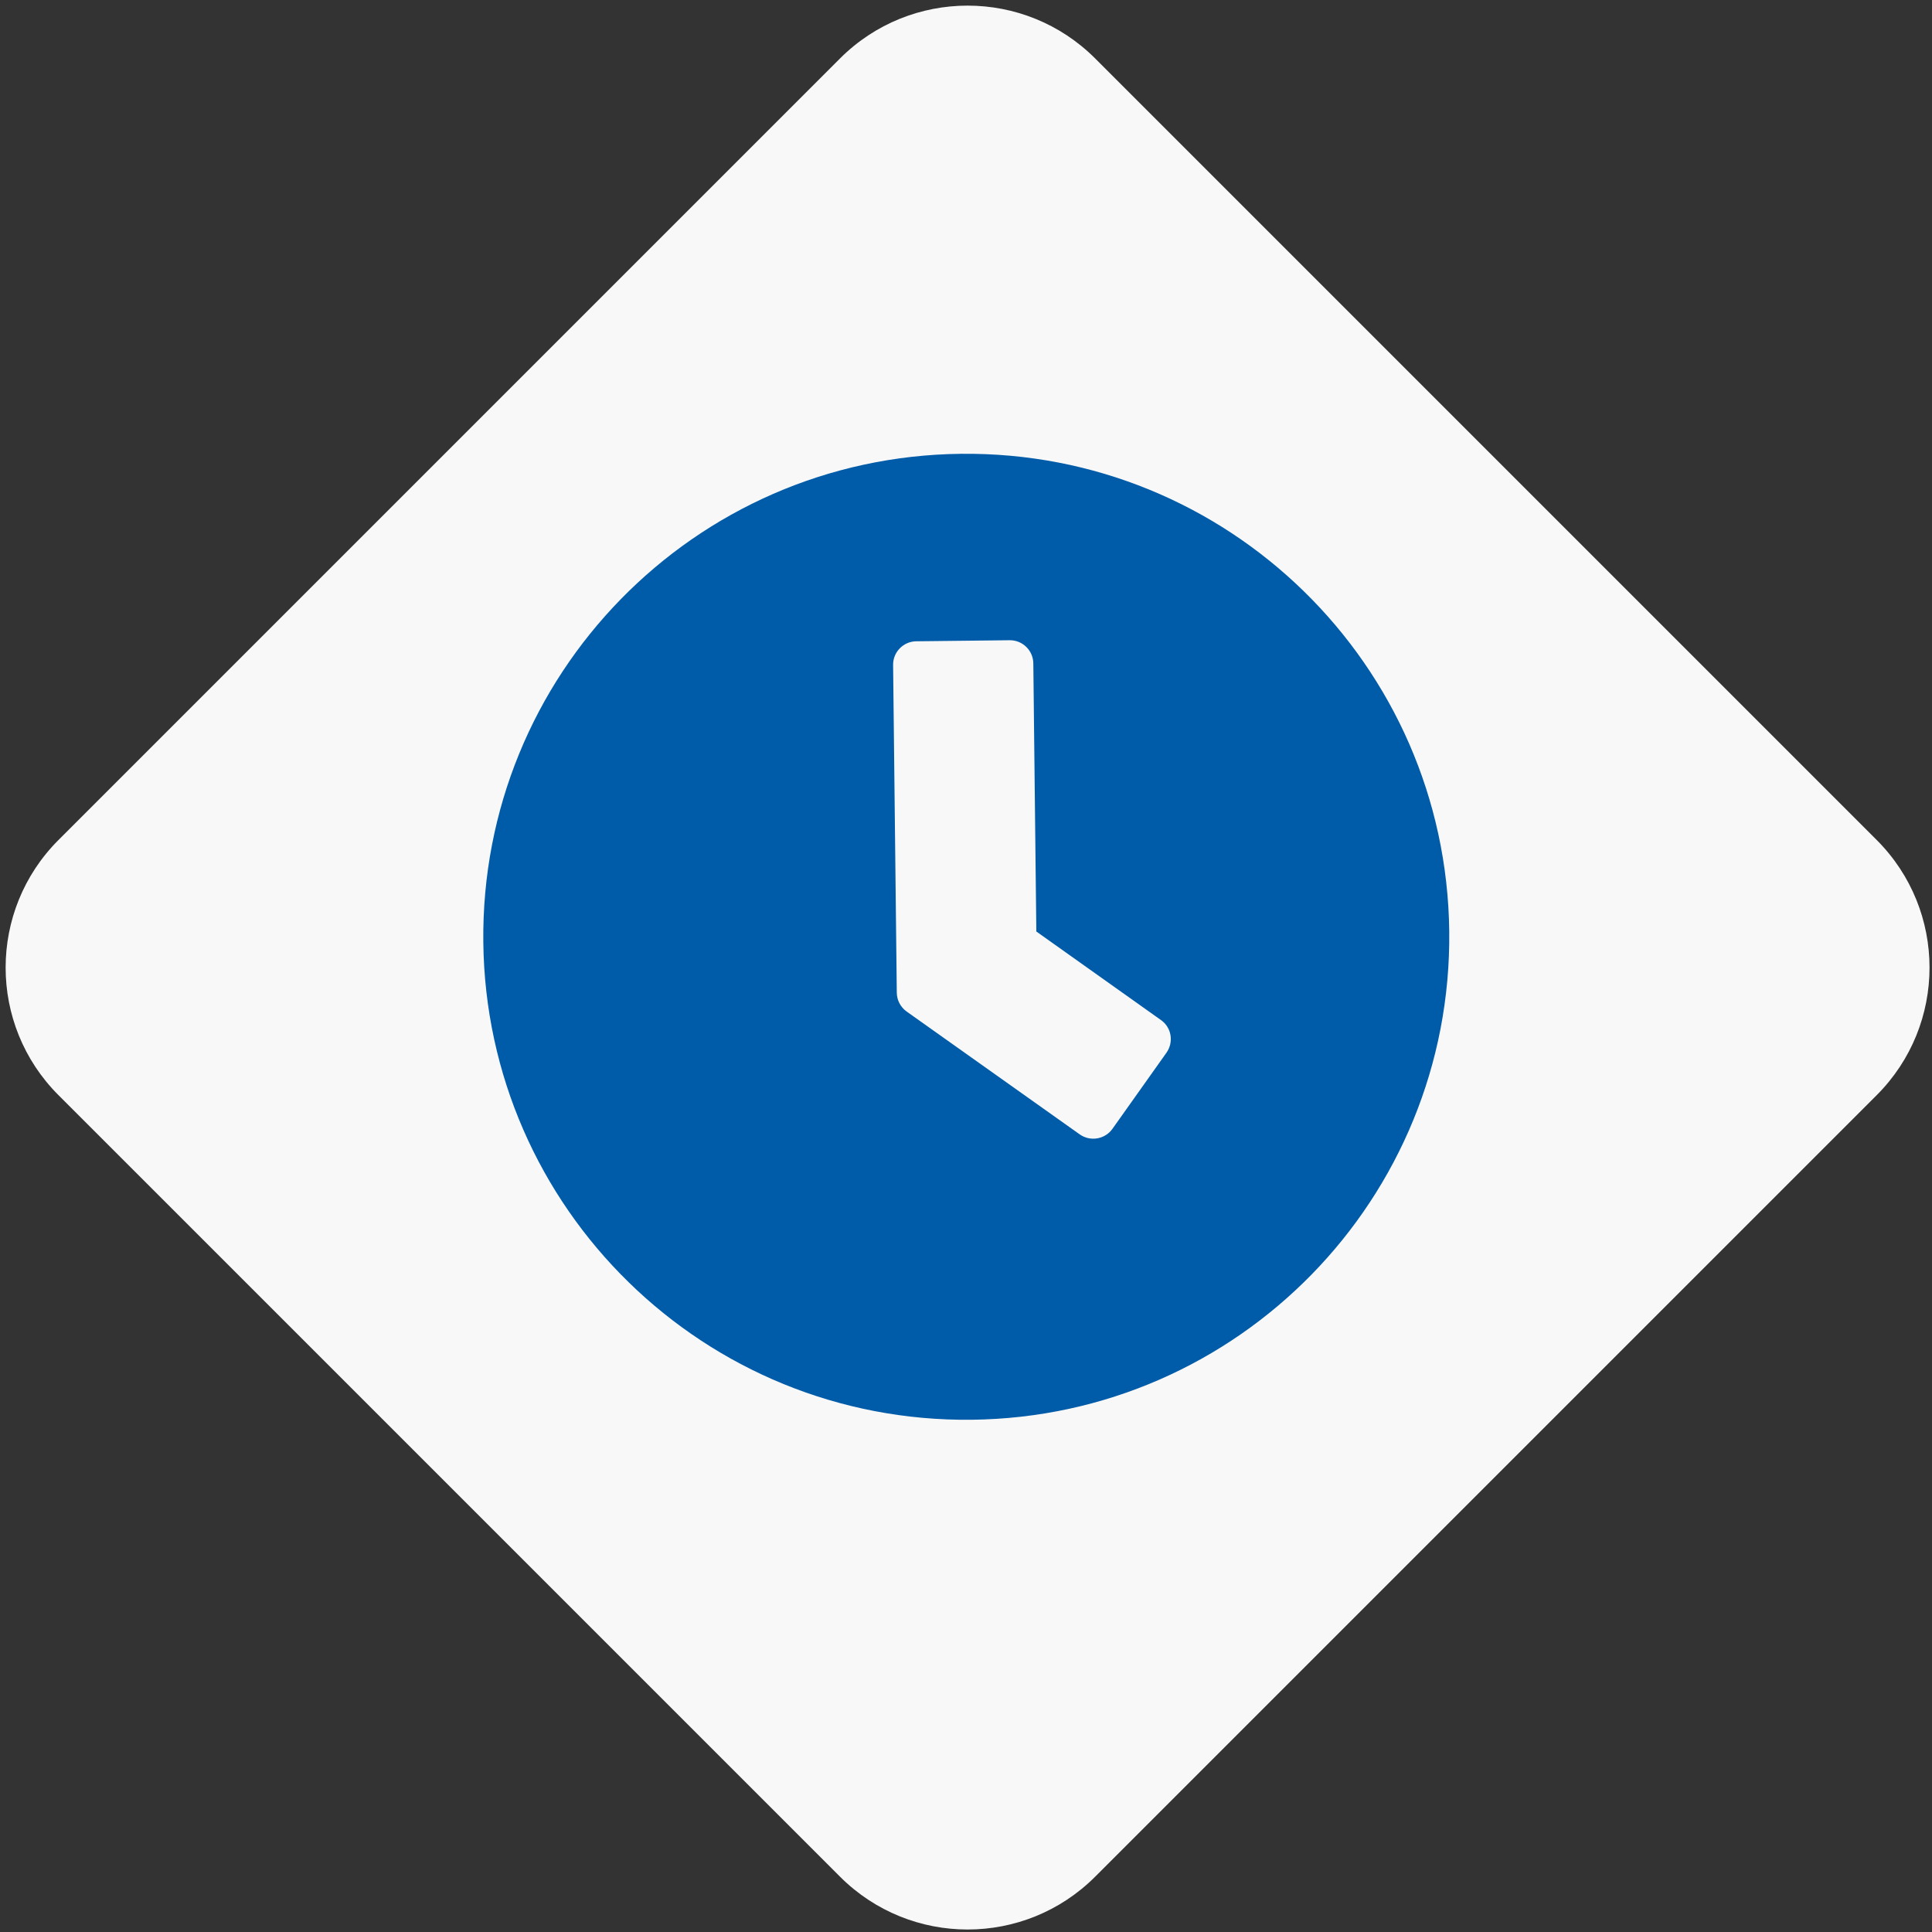 <?xml version="1.0" encoding="UTF-8" standalone="no"?>
<!-- Generator: Adobe Illustrator 16.0.3, SVG Export Plug-In . SVG Version: 6.00 Build 0)  -->

<svg
   xmlns:dc="http://purl.org/dc/elements/1.1/"
   xmlns:cc="http://creativecommons.org/ns#"
   xmlns:rdf="http://www.w3.org/1999/02/22-rdf-syntax-ns#"
   xmlns:svg="http://www.w3.org/2000/svg"
   xmlns="http://www.w3.org/2000/svg"
   xmlns:sodipodi="http://sodipodi.sourceforge.net/DTD/sodipodi-0.dtd"
   xmlns:inkscape="http://www.inkscape.org/namespaces/inkscape"
   version="1.1"
   id="Ebene_1"
   x="0px"
   y="0px"
   width="130px"
   height="130px"
   viewBox="0 0 130 130"
   enable-background="new 0 0 130 130"
   xml:space="preserve"
   inkscape:version="0.92.3 (2405546, 2018-03-11)"
   sodipodi:docname="mh_icon_open.svg"><rect x="0" y="0" width="130" height="130" fill="#333333" stroke="none"/><defs
     id="defs3404" /><sodipodi:namedview
     pagecolor="#ffffff"
     bordercolor="#666666"
     borderopacity="1"
     objecttolerance="10"
     gridtolerance="10"
     guidetolerance="10"
     inkscape:pageopacity="0"
     inkscape:pageshadow="2"
     inkscape:window-width="1518"
     inkscape:window-height="970"
     id="namedview3402"
     showgrid="false"
     showguides="true"
     inkscape:guide-bbox="true"
     inkscape:zoom="5.9325864"
     inkscape:cx="65.680025"
     inkscape:cy="64.8945"
     inkscape:window-x="4833"
     inkscape:window-y="146"
     inkscape:window-maximized="0"
     inkscape:current-layer="Ebene_1"><sodipodi:guide
       position="9.661,65.049"
       orientation="0,1"
       id="guide3481"
       inkscape:locked="false" /><sodipodi:guide
       position="65.371,74.549"
       orientation="1,0"
       id="guide3483"
       inkscape:locked="false" /><sodipodi:guide
       position="17.228,99.506"
       orientation="0,1"
       id="guide4304"
       inkscape:locked="false" /><sodipodi:guide
       position="0.644,34.296"
       orientation="0,1"
       id="guide4306"
       inkscape:locked="false" /><sodipodi:guide
       position="90.972,71.007"
       orientation="1,0"
       id="guide4308"
       inkscape:locked="false" /><sodipodi:guide
       position="39.287,65.049"
       orientation="1,0"
       id="guide4310"
       inkscape:locked="false" /><sodipodi:guide
       position="34.135,111.421"
       orientation="1,0"
       id="guide4405"
       inkscape:locked="false" /><sodipodi:guide
       position="96.447,117.701"
       orientation="1,0"
       id="guide4407"
       inkscape:locked="false" /></sodipodi:namedview><path
     d="M73.692,126.277c-4.74,4.741-12.429,4.741-17.17,0L3.935,73.691c-4.741-4.74-4.742-12.428,0-17.17  L56.522,3.934c4.742-4.741,12.43-4.741,17.17,0l52.587,52.587c4.74,4.742,4.74,12.43,0,17.17L73.692,126.277z"
     id="path3400"
     fill="#FFFFFF"
     style="fill:#f8f8f8;fill-opacity:1" /><g
     inkscape:groupmode="layer"
     id="layer1"
     inkscape:label="Layer 2" /><path
     inkscape:connector-curvature="0"
     d="M 64.653,30.536 C 46.701,30.738 32.319,45.447 32.521,63.399 32.722,81.352 47.431,95.734 65.384,95.532 83.336,95.33 97.718,80.621 97.516,62.669 97.315,44.716 82.606,30.334 64.653,30.536 Z m 7.998,45.793 -11.652,-8.27 c -0.41,-0.297 -0.651,-0.766 -0.656,-1.264 L 60.095,44.741 c -0.01,-0.865 0.69,-1.58 1.555,-1.59 l 6.29,-0.071 c 0.865,-0.01 1.58,0.69 1.59,1.555 l 0.203,18.044 8.389,5.961 c 0.713,0.503 0.869,1.484 0.365,2.198 l -3.638,5.126 c -0.503,0.7 -1.484,0.869 -2.198,0.365 z"
     id="path4459"
     style="fill:#005ca9;fill-opacity:1" /></svg>